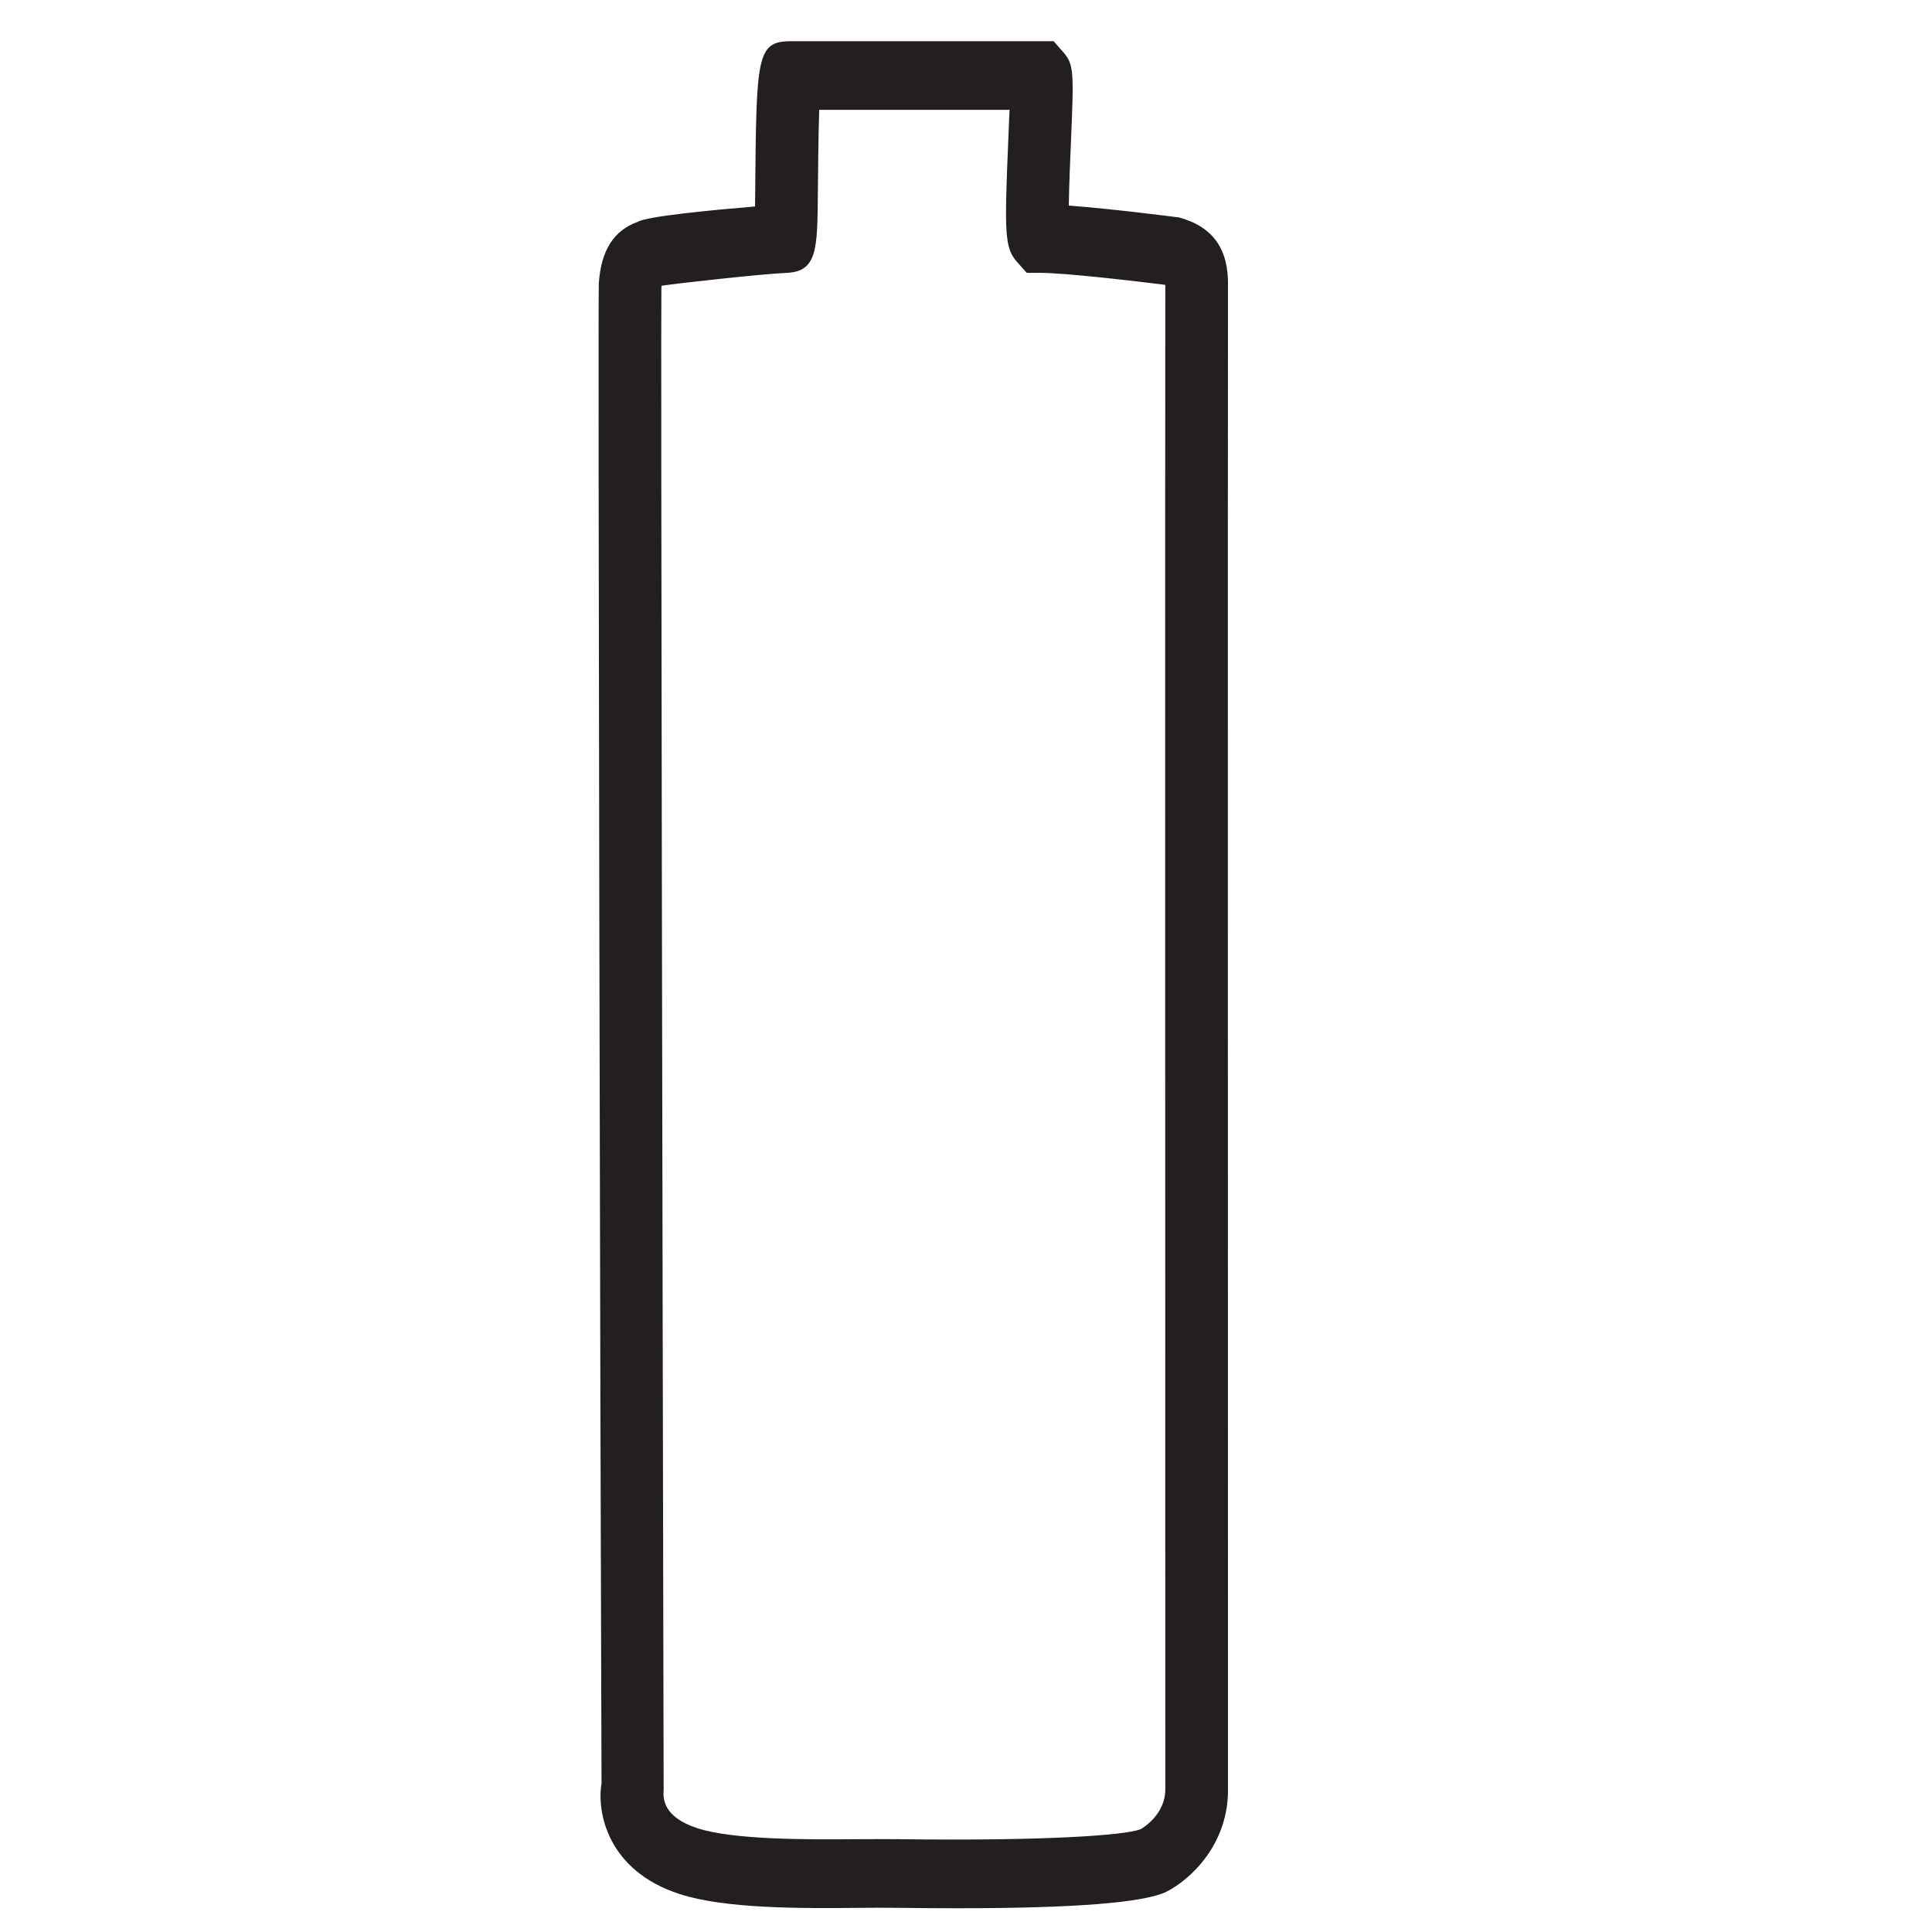 <?xml version="1.0" encoding="UTF-8" standalone="no"?>
<!DOCTYPE svg PUBLIC "-//W3C//DTD SVG 1.1//EN" "http://www.w3.org/Graphics/SVG/1.1/DTD/svg11.dtd">
<svg width="100%" height="100%" viewBox="0 0 110 110" version="1.1" xmlns="http://www.w3.org/2000/svg" xmlns:xlink="http://www.w3.org/1999/xlink" xml:space="preserve" xmlns:serif="http://www.serif.com/" style="fill-rule:evenodd;clip-rule:evenodd;stroke-linejoin:round;stroke-miterlimit:2;">
    <g transform="matrix(3.569,0,0,3.909,50.266,6.306)">
        <path d="M0,25.174C0.088,25.174 0.172,25.174 0.249,25.175C2.576,25.203 3.883,25.119 4.115,25.028C4.117,25.027 4.516,24.827 4.506,24.434C4.506,23.537 4.501,2.759 4.506,2.537L4.506,2.536C4.039,2.482 2.911,2.361 2.51,2.361L2.296,2.361L2.139,2.201C1.942,1.995 1.938,1.786 2.001,0.426C2.008,0.269 2.016,0.118 2.021,-0.013L-1.015,-0.013C-1.029,0.358 -1.034,0.91 -1.037,1.228C-1.045,2.015 -1.048,2.341 -1.532,2.361C-1.901,2.375 -3.218,2.506 -3.53,2.549C-3.531,2.557 -3.532,2.566 -3.533,2.575C-3.544,3.084 -3.515,17.086 -3.497,24.456C-3.508,24.583 -3.506,24.853 -2.959,25.015C-2.386,25.185 -1.22,25.182 -0.367,25.175C-0.238,25.174 -0.115,25.174 0,25.174M1.187,26.181C0.89,26.181 0.573,26.179 0.237,26.175C0.063,26.173 -0.142,26.173 -0.362,26.175C-1.325,26.185 -2.527,26.187 -3.243,25.974C-4.401,25.631 -4.564,24.772 -4.488,24.365C-4.509,19.367 -4.547,2.752 -4.531,2.51C-4.495,2.034 -4.293,1.743 -3.912,1.619C-3.772,1.536 -2.681,1.443 -2.039,1.394C-2.038,1.339 -2.038,1.279 -2.037,1.218C-2.018,-0.803 -2.016,-1.013 -1.46,-1.013L2.724,-1.013L2.875,-0.857C3.052,-0.672 3.047,-0.563 3,0.472C2.987,0.733 2.971,1.107 2.966,1.381C3.665,1.429 4.677,1.548 4.73,1.555C5.28,1.694 5.519,2.027 5.506,2.56C5.501,2.877 5.506,24.206 5.506,24.422C5.525,25.252 4.897,25.769 4.523,25.941C4.159,26.102 3.04,26.181 1.187,26.181" style="fill:rgb(35,31,32);fill-rule:nonzero;"/>
    </g>
</svg>

